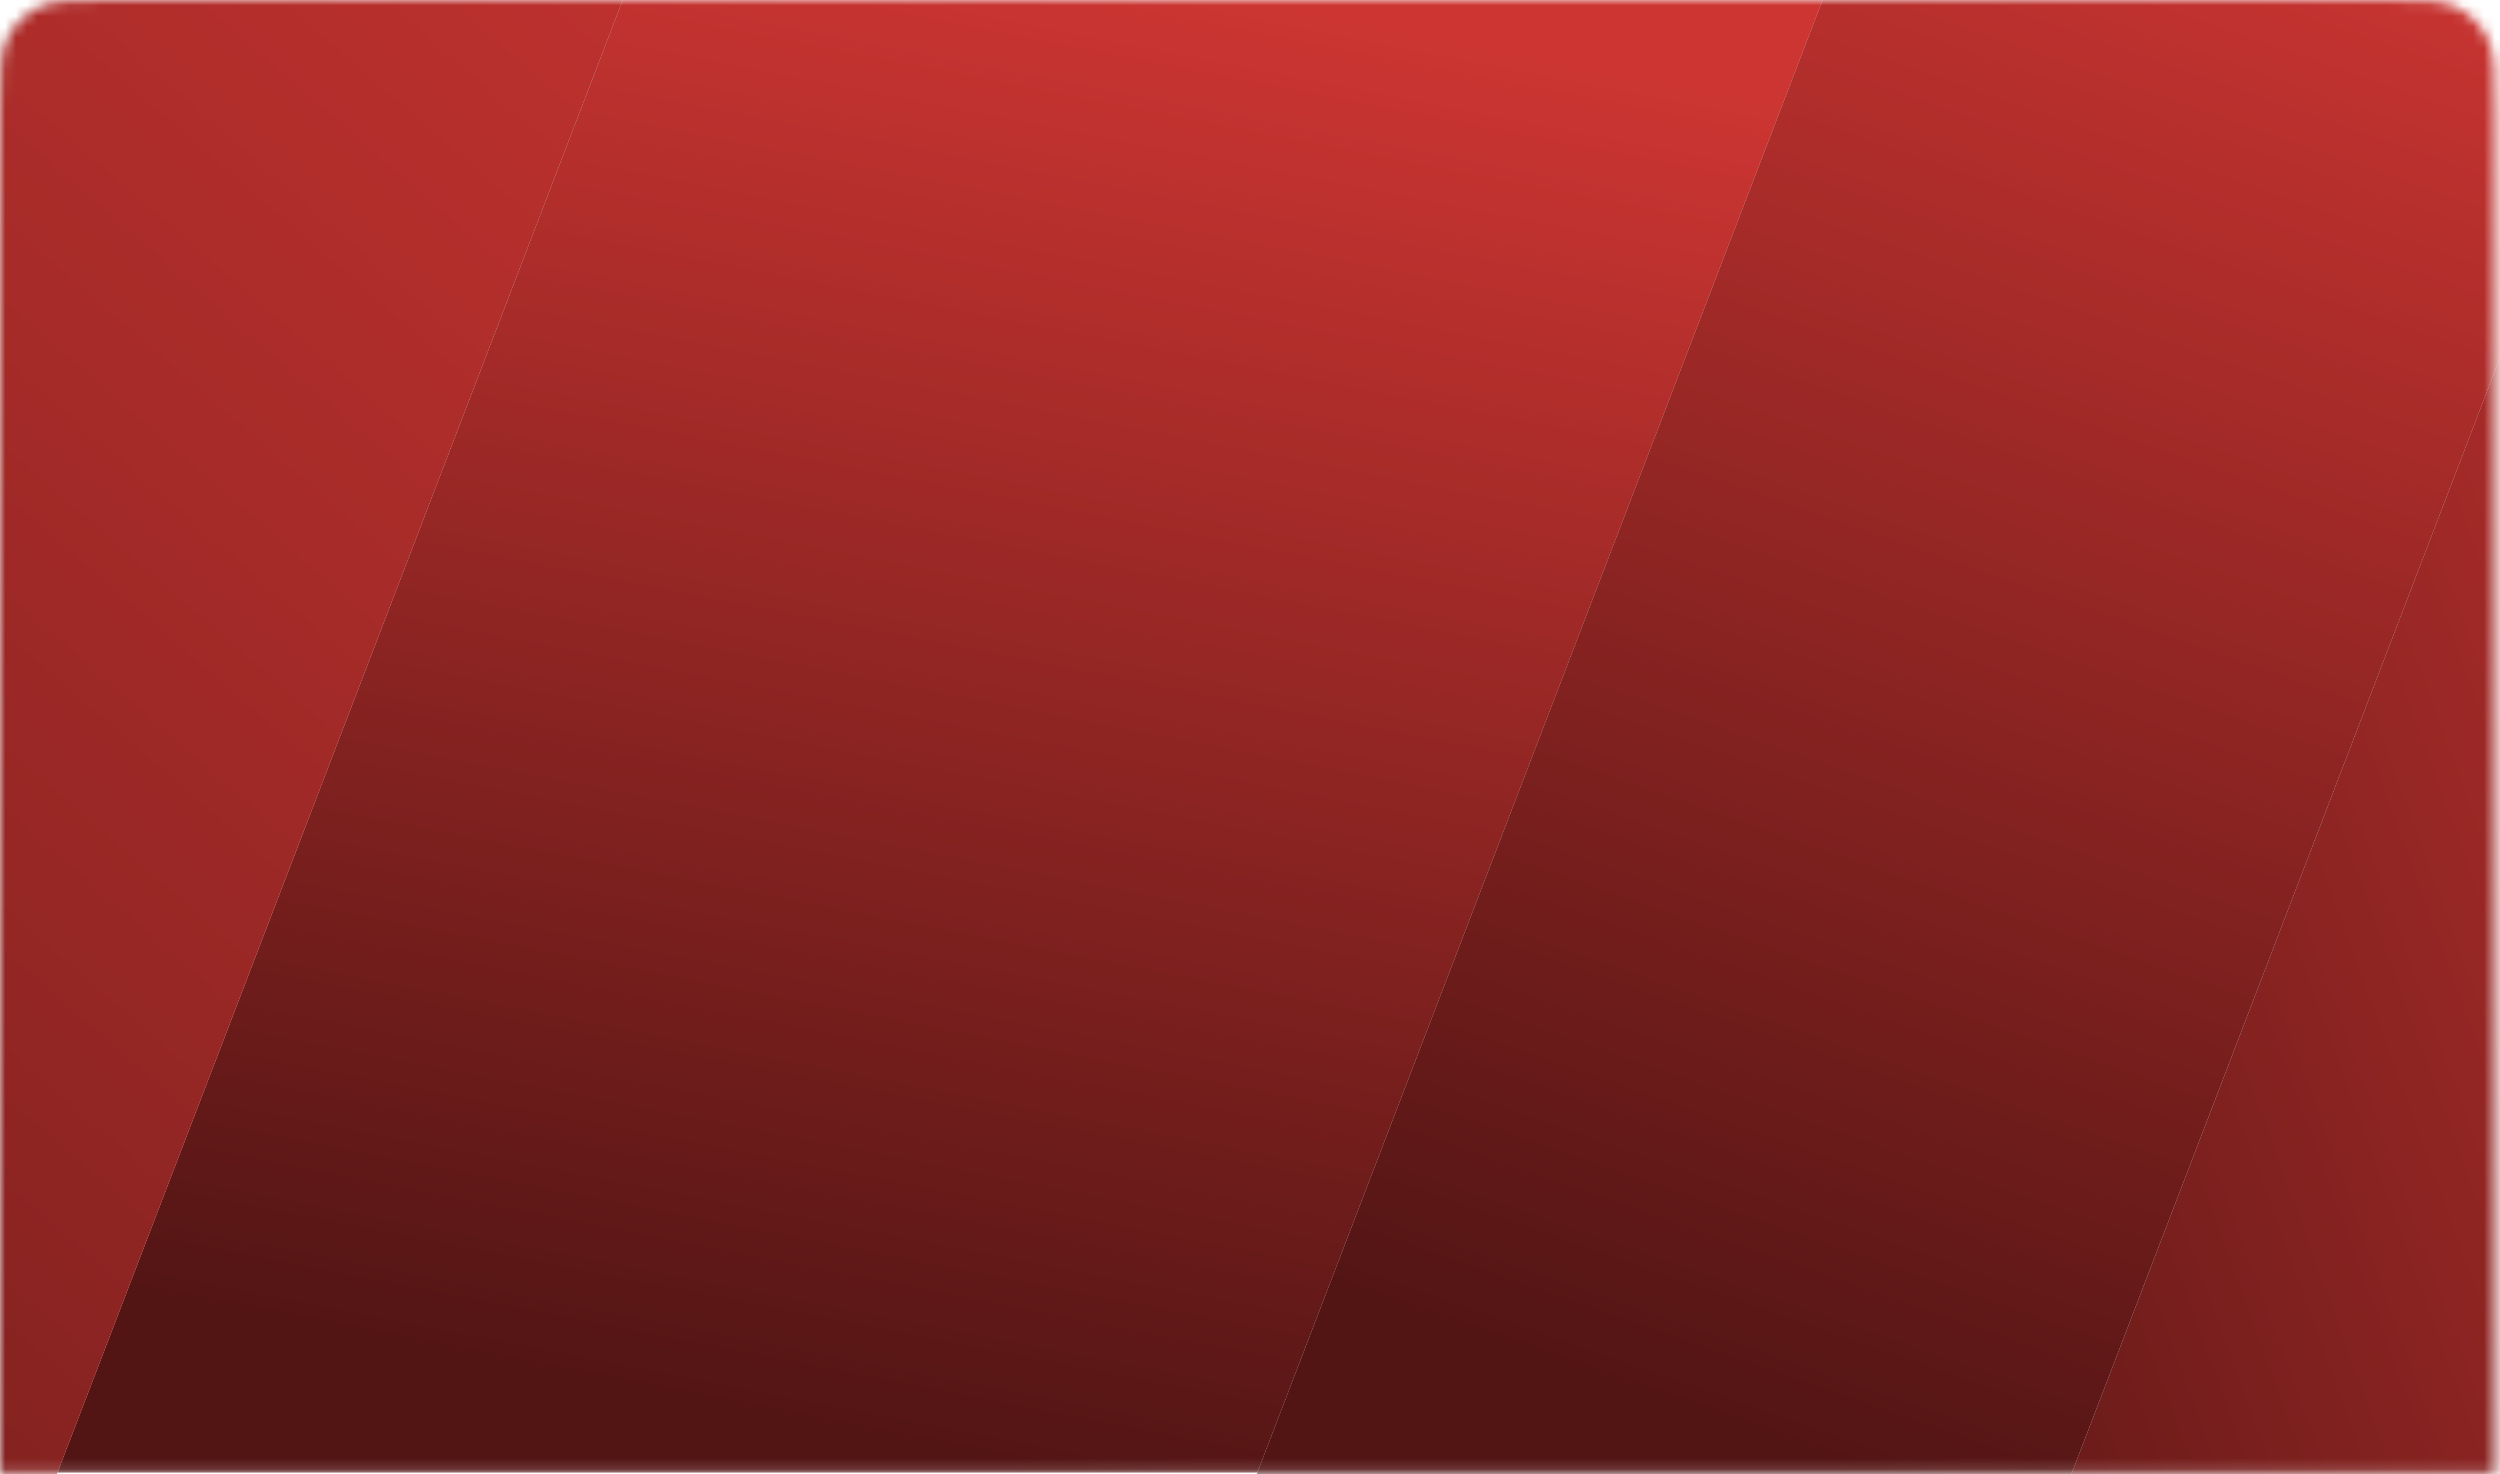 <svg width="234" height="138" viewBox="0 0 234 138" fill="none" xmlns="http://www.w3.org/2000/svg">
	<mask id="mask0_4017_3952" style="mask-type:luminance" maskUnits="userSpaceOnUse" x="0" y="0" width="234"
		height="138">
		<path
			d="M0 10.378C0 6.746 5.96046e-08 4.929 0.707 3.542C1.329 2.321 2.321 1.329 3.542 0.707C4.929 -5.96046e-08 6.746 0 10.378 0H223.135C226.768 0 228.584 -5.96046e-08 229.971 0.707C231.192 1.329 232.184 2.321 232.806 3.542C233.513 4.929 233.513 6.746 233.513 10.378V137.838H0V10.378Z"
			fill="white" />
	</mask>
	<g mask="url(#mask0_4017_3952)">
		<path
			d="M0 10.378C0 6.746 5.96046e-08 4.929 0.707 3.542C1.329 2.321 2.321 1.329 3.542 0.707C4.929 -5.96046e-08 6.746 0 10.378 0H223.135C226.768 0 228.584 -5.96046e-08 229.971 0.707C231.192 1.329 232.184 2.321 232.806 3.542C233.513 4.929 233.513 6.746 233.513 10.378V137.838H0V10.378Z"
			fill="url(#paint0_linear_4017_3952)" />
		<g style="mix-blend-mode:overlay">
			<path d="M324.219 -1.622H171.217L116.755 140.255H269.757L324.219 -1.622Z" fill="#D9D9D9" />
			<path d="M324.219 -1.622H171.217L116.755 140.255H269.757L324.219 -1.622Z"
				fill="url(#paint1_linear_4017_3952)" />
		</g>
		<g style="mix-blend-mode:overlay">
			<path d="M92.215 -88.378H-60.787L-175.947 211.622H-22.945L92.215 -88.378Z" fill="#D9D9D9" />
			<path d="M92.215 -88.378H-60.787L-175.947 211.622H-22.945L92.215 -88.378Z"
				fill="url(#paint2_linear_4017_3952)" />
		</g>
		<g style="mix-blend-mode:overlay">
			<path d="M297.733 2.432H245.914L165.614 211.622H217.433L297.733 2.432Z" fill="#D9D9D9" />
			<path d="M297.733 2.432H245.914L165.614 211.622H217.433L297.733 2.432Z"
				fill="url(#paint3_linear_4017_3952)" />
		</g>
	</g>
	<defs>
		<linearGradient id="paint0_linear_4017_3952" x1="117.057" y1="142.161" x2="143.81" y2="5.227"
			gradientUnits="userSpaceOnUse">
			<stop stop-color="#521514" />
			<stop offset="1" stop-color="#CC3532" />
		</linearGradient>
		<linearGradient id="paint1_linear_4017_3952" x1="191.744" y1="144.706" x2="243.221" y2="-3.254"
			gradientUnits="userSpaceOnUse">
			<stop stop-color="#521514" />
			<stop offset="1" stop-color="#CC3532" />
		</linearGradient>
		<linearGradient id="paint2_linear_4017_3952" x1="-102.861" y1="221.031" x2="101" y2="-14.836"
			gradientUnits="userSpaceOnUse">
			<stop stop-color="#521514" />
			<stop offset="1" stop-color="#CC3532" />
		</linearGradient>
		<linearGradient id="paint3_linear_4017_3952" x1="189.071" y1="218.183" x2="331.6" y2="166.224"
			gradientUnits="userSpaceOnUse">
			<stop stop-color="#521514" />
			<stop offset="1" stop-color="#CC3532" />
		</linearGradient>
	</defs>
</svg>